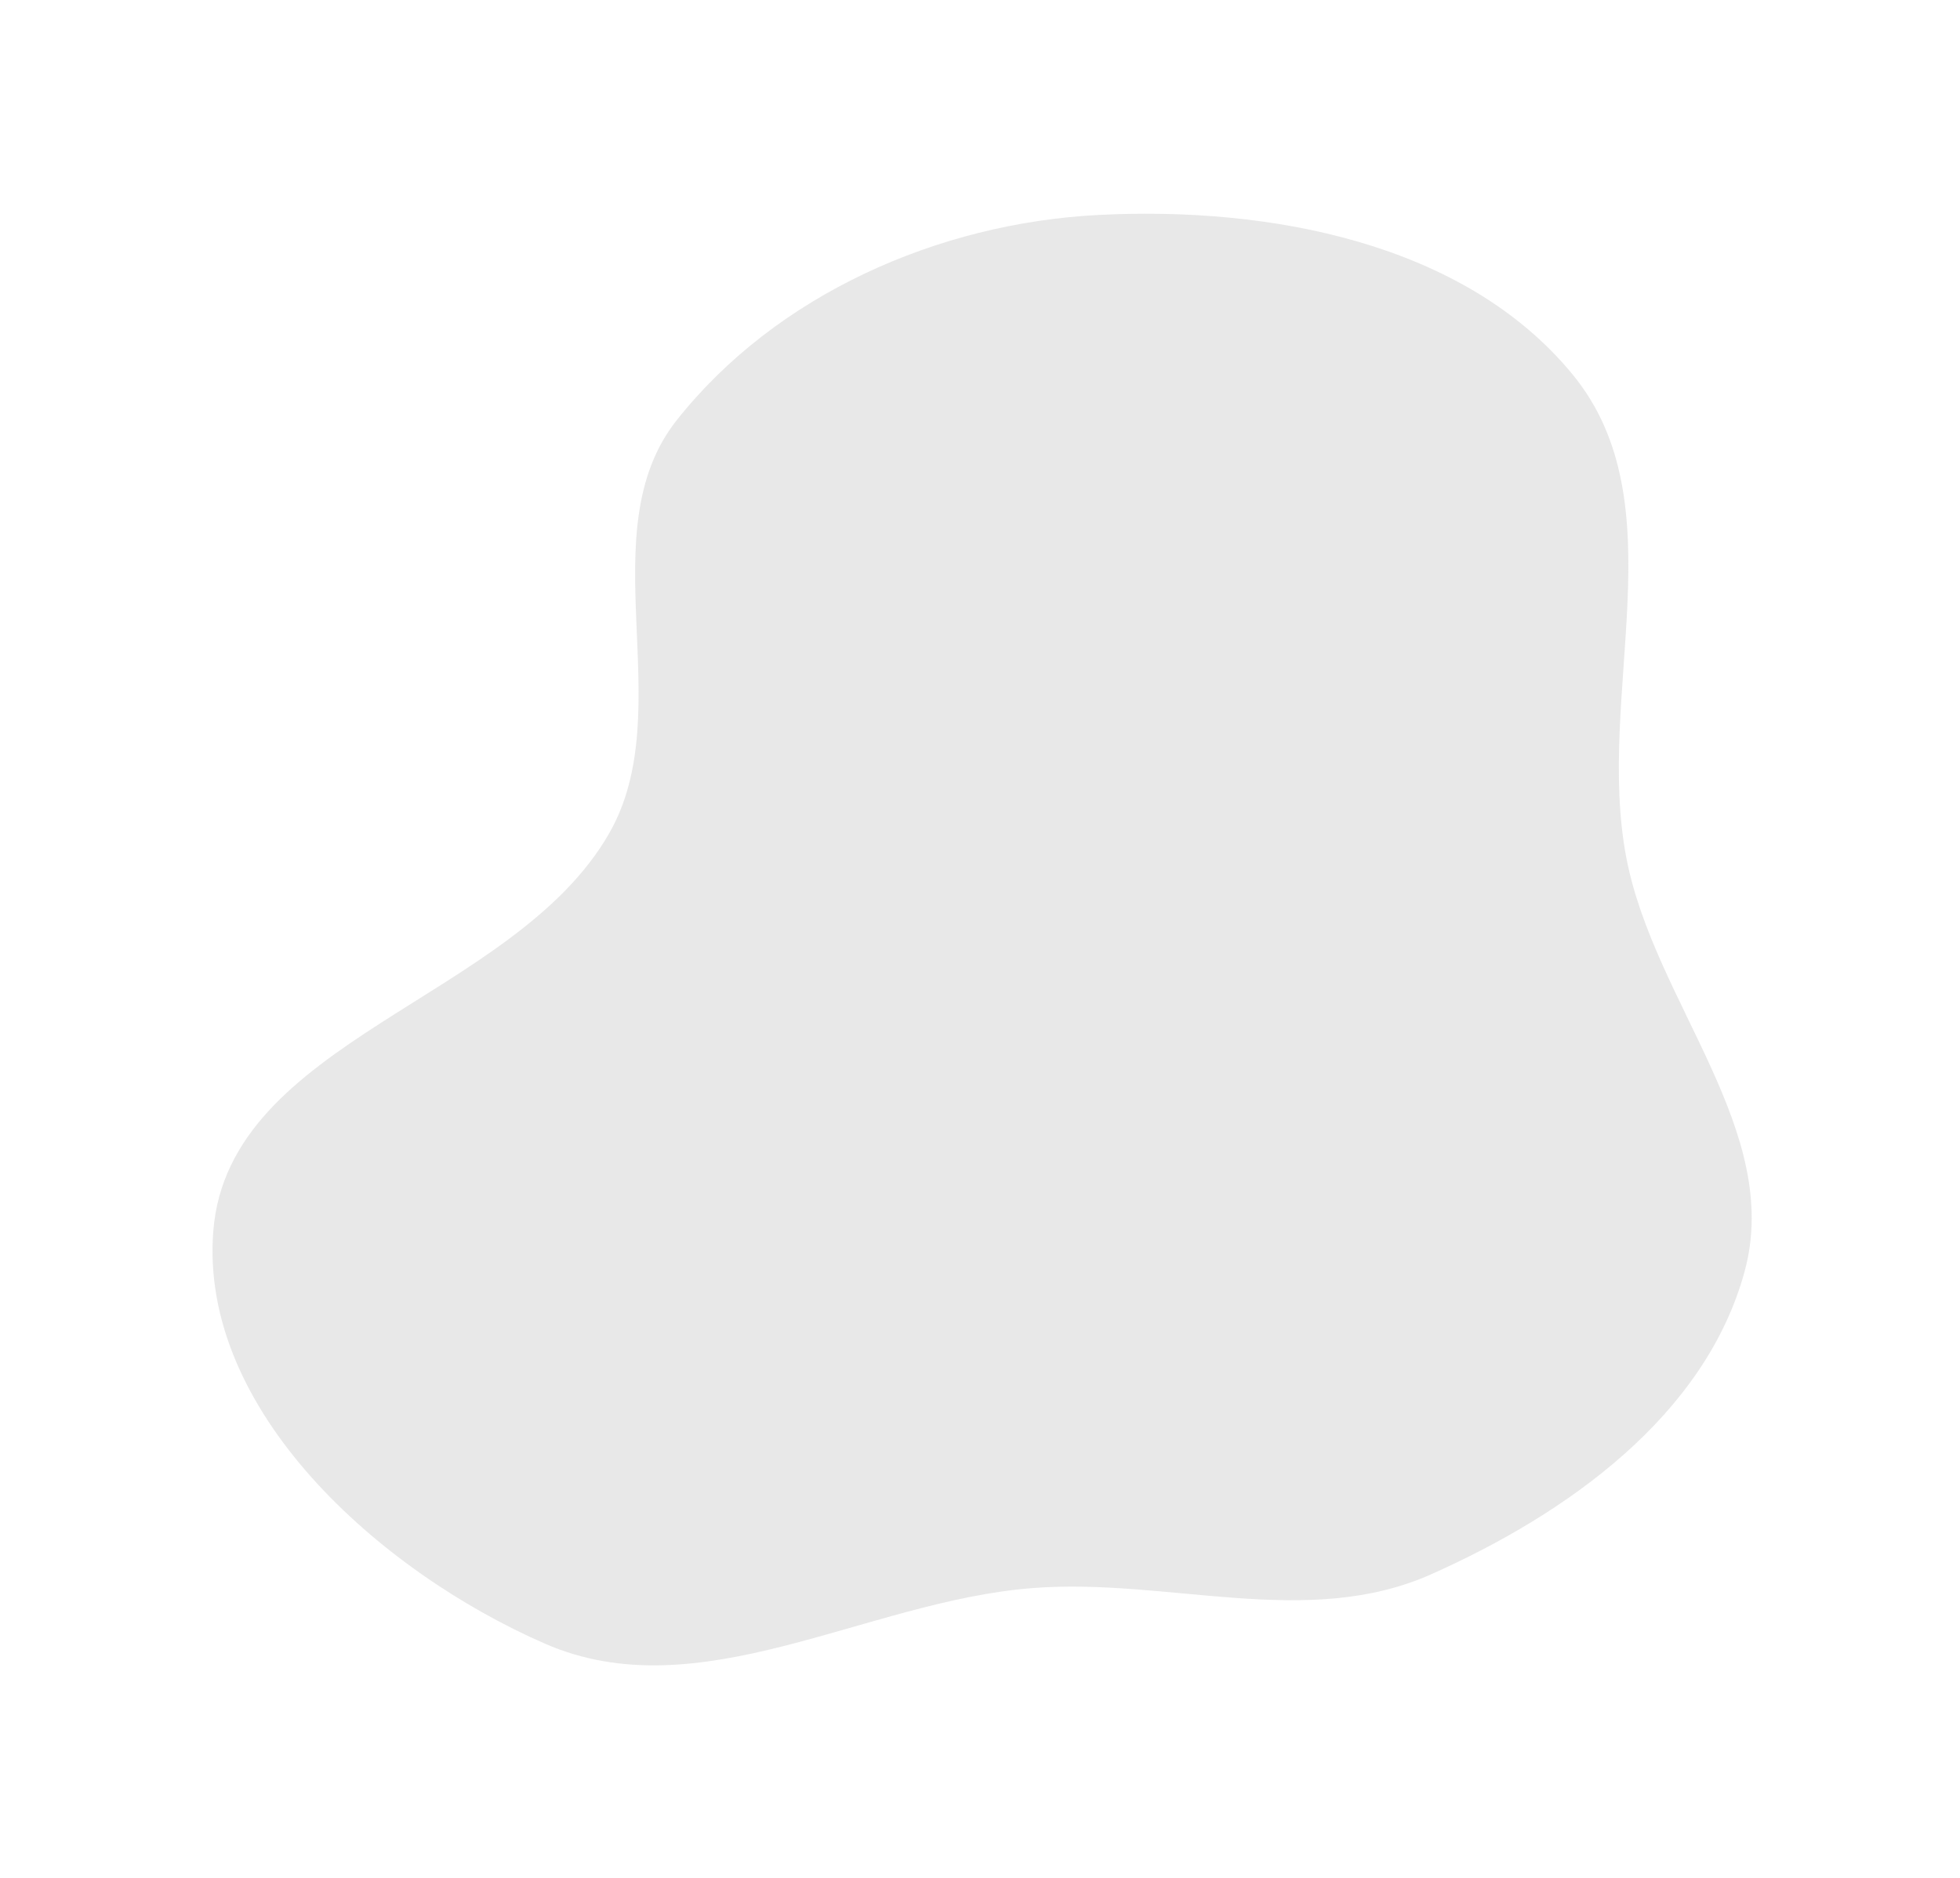 <?xml version="1.0" encoding="UTF-8"?> <svg xmlns="http://www.w3.org/2000/svg" width="192" height="184" viewBox="0 0 192 184" fill="none"><g filter="url(#filter0_f_39_107)"><path fill-rule="evenodd" clip-rule="evenodd" d="M53.399 161.06C37.151 153.973 19.503 138.198 20.895 120.614C22.381 101.835 50.362 97.95 59.686 81.633C66.624 69.491 57.617 52.134 66.293 41.17C76.024 28.873 91.888 21.863 107.619 21.061C124.295 20.211 143.427 23.745 154.055 36.696C164.423 49.33 156.251 68.057 159.317 84.059C162.026 98.197 174.672 110.755 170.897 124.595C167.05 138.694 153.523 148.33 140.163 154.269C128.002 159.674 114.425 154.566 101.122 155.607C84.755 156.888 68.497 167.645 53.399 161.06Z" fill="#B0B0B0" fill-opacity="0.3"></path></g><defs><filter id="filter0_f_39_107" x="0.817" y="0.941" width="190.777" height="182.236" filterUnits="userSpaceOnUse" color-interpolation-filters="sRGB"><feFlood flood-opacity="0" result="BackgroundImageFix"></feFlood><feBlend mode="normal" in="SourceGraphic" in2="BackgroundImageFix" result="shape"></feBlend><feGaussianBlur stdDeviation="10" result="effect1_foregroundBlur_39_107"></feGaussianBlur></filter></defs></svg> 